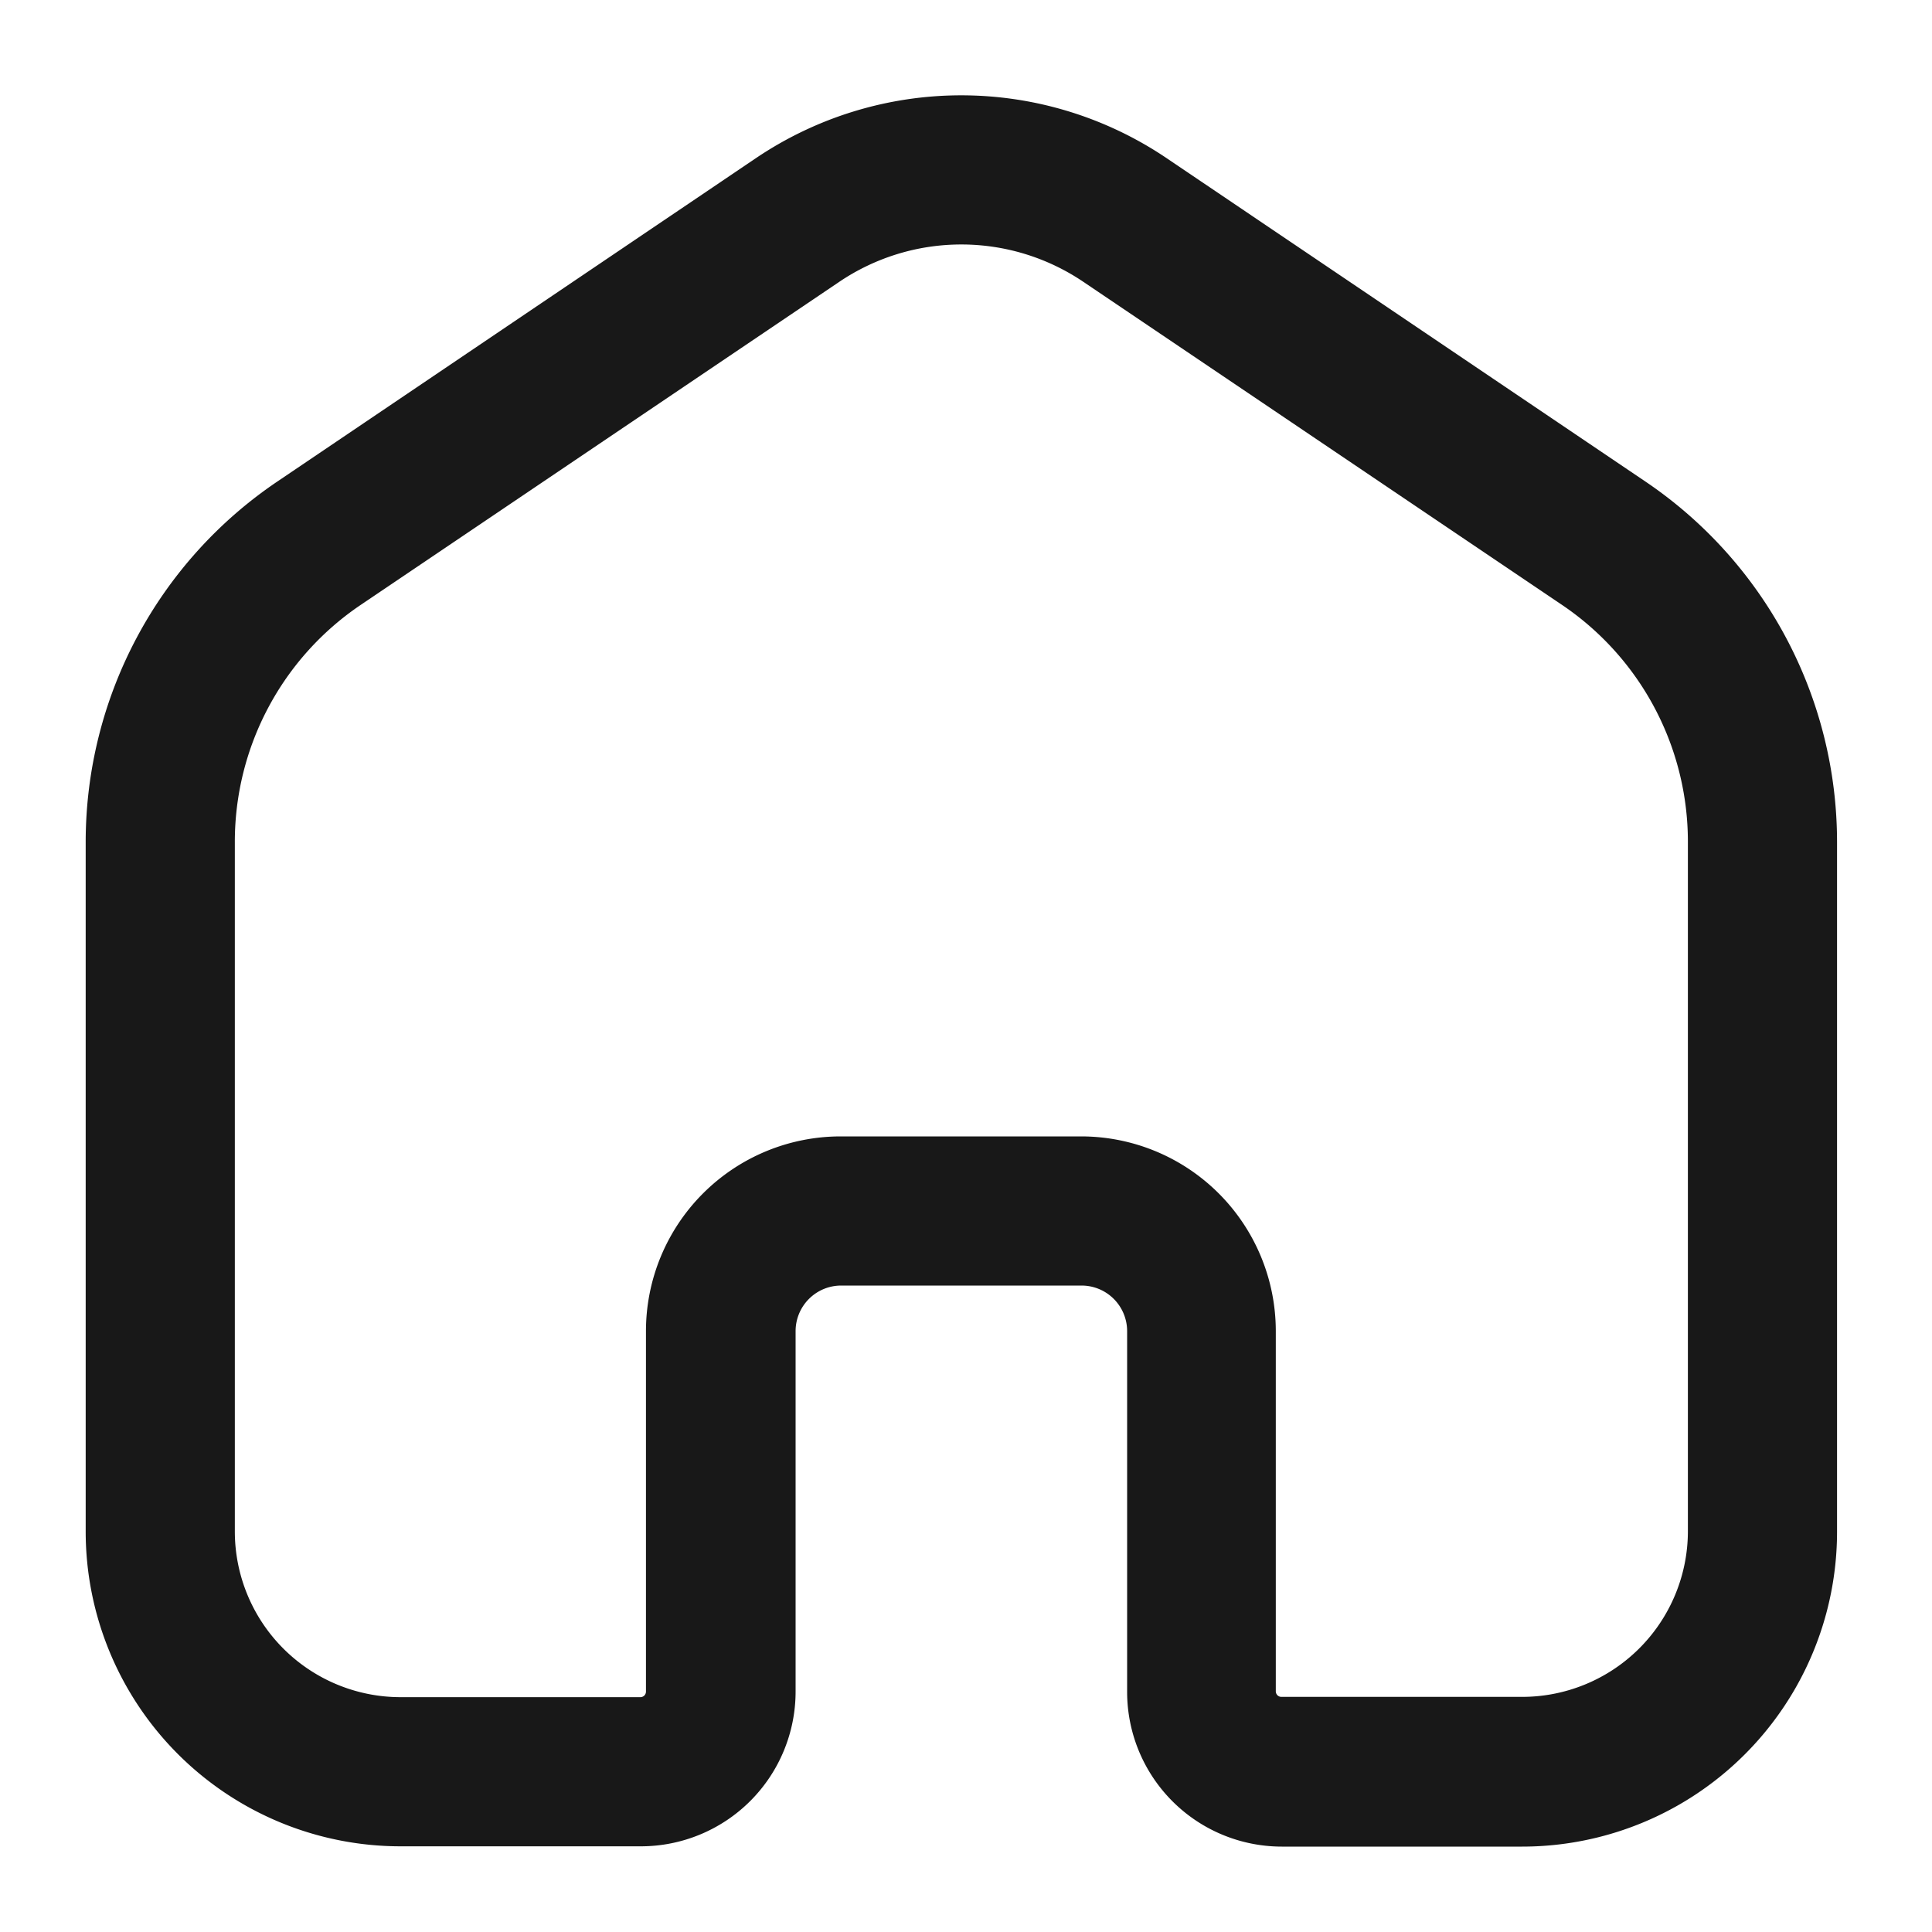 <svg id="グループ_1605" data-name="グループ 1605" xmlns="http://www.w3.org/2000/svg" xmlns:xlink="http://www.w3.org/1999/xlink" width="20" height="20" viewBox="0 0 20 20">
  <defs>
    <clipPath id="clip-path">
      <rect id="長方形_816" data-name="長方形 816" width="20" height="20" fill="#181818"/>
    </clipPath>
  </defs>
  <g id="グループ_1605-2" data-name="グループ 1605" clip-path="url(#clip-path)">
    <path id="パス_246" data-name="パス 246" d="M20.26,11.683a2.407,2.407,0,0,0-2.691,0l-4.955,3.345a3.108,3.108,0,0,0-1.37,2.577v7.139A1.866,1.866,0,0,0,13.11,26.61H15.6A.208.208,0,0,0,15.8,26.4V22.671a1.866,1.866,0,0,1,1.866-1.866h2.488a1.866,1.866,0,0,1,1.866,1.866V26.4a.208.208,0,0,0,.207.207H24.72a1.866,1.866,0,0,0,1.866-1.866V17.605a3.108,3.108,0,0,0-1.37-2.577Zm-3.387-1.031a3.649,3.649,0,0,1,4.082,0L25.912,14a4.354,4.354,0,0,1,1.918,3.608v7.139a3.11,3.11,0,0,1-3.11,3.11H22.232A1.452,1.452,0,0,1,20.781,26.4V22.671a.622.622,0,0,0-.622-.622H17.671a.622.622,0,0,0-.622.622V26.4A1.452,1.452,0,0,1,15.6,27.854H13.11A3.11,3.11,0,0,1,10,24.744V17.605A4.354,4.354,0,0,1,11.918,14Z" transform="translate(-8.963 -8.891)" fill="#181818" stroke="#181818" stroke-width="0.3" fill-rule="evenodd"/>
  </g>
</svg>
